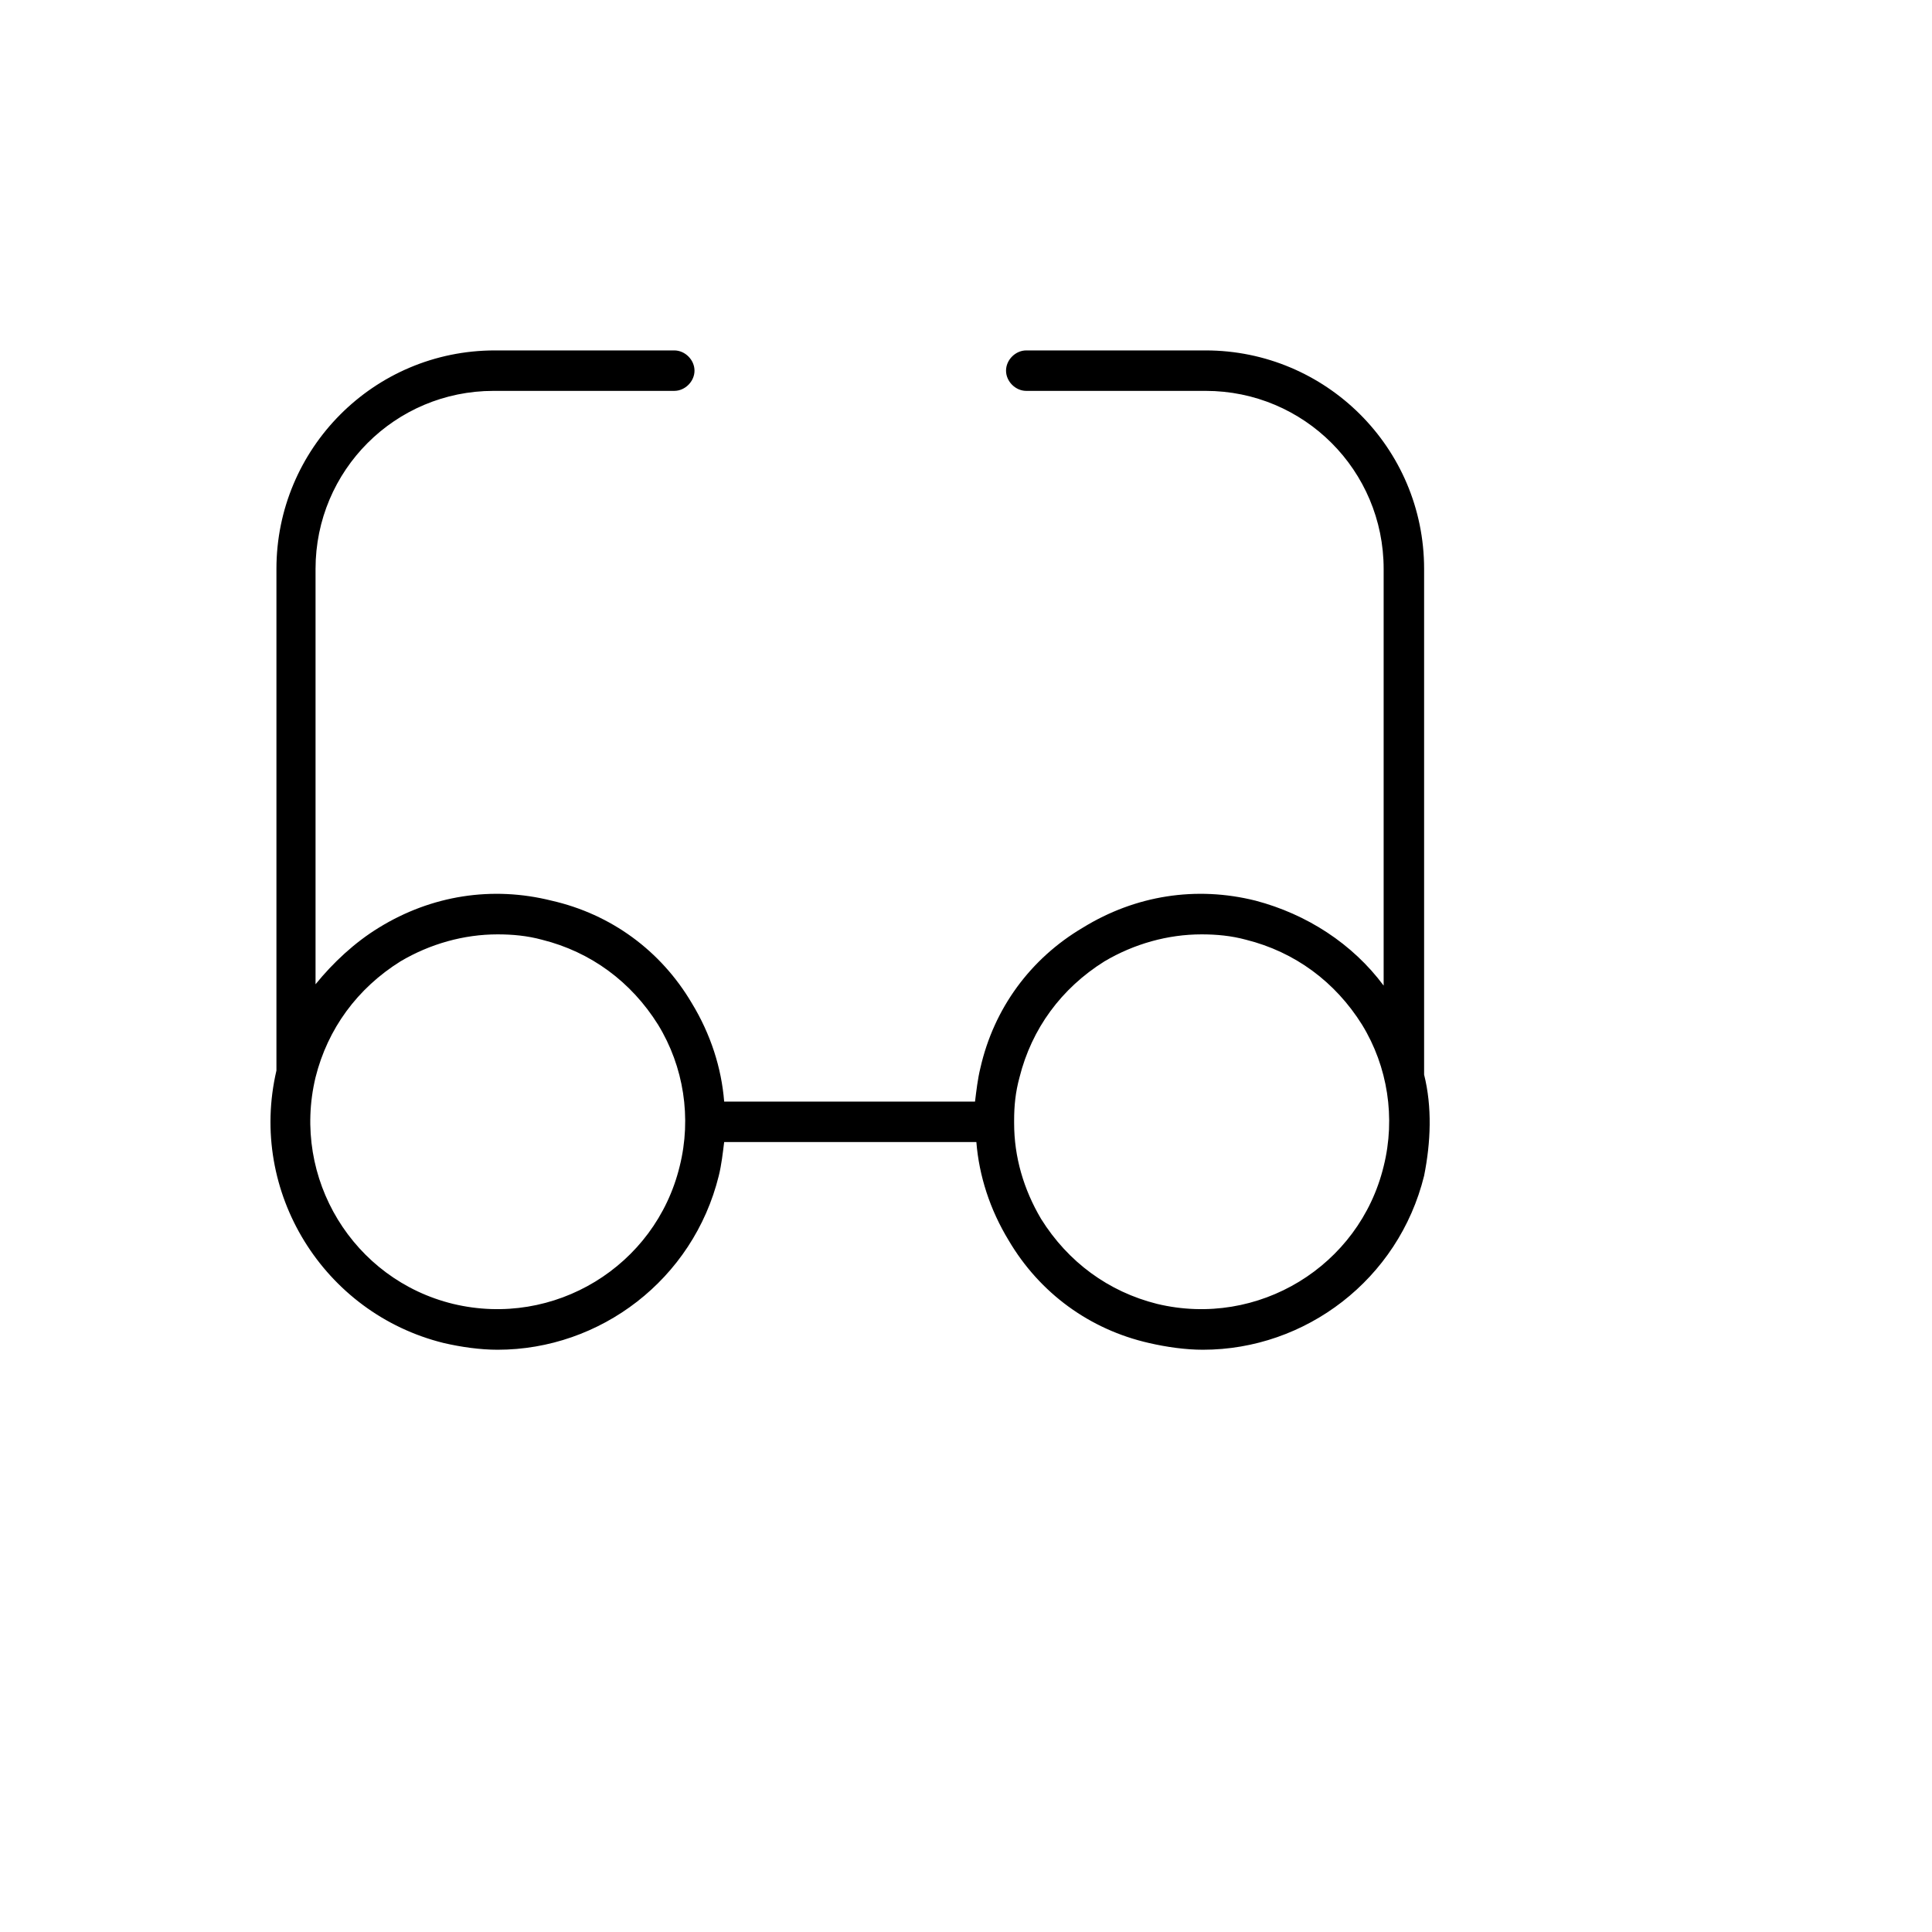 <svg xmlns="http://www.w3.org/2000/svg" version="1.1" xmlns:xlink="http://www.w3.org/1999/xlink" width="100%" height="100%" id="svgWorkerArea" viewBox="-25 -25 625 625" xmlns:idraw="https://idraw.muisca.co" style="background: white;"><defs id="defsdoc"><pattern id="patternBool" x="0" y="0" width="10" height="10" patternUnits="userSpaceOnUse" patternTransform="rotate(35)"><circle cx="5" cy="5" r="4" style="stroke: none;fill: #ff000070;"></circle></pattern></defs><g id="fileImp-177850757" class="cosito"><path id="pathImp-707482775" class="grouped" d="M435.697 322.64C435.697 322.204 435.697 322.204 435.697 321.767 435.697 321.767 435.697 159.036 435.697 159.036 435.697 119.772 403.849 88.36 365.02 88.36 365.02 88.36 306.995 88.36 306.995 88.36 303.505 88.36 300.451 91.414 300.451 94.904 300.451 98.394 303.505 101.448 306.995 101.448 306.995 101.448 365.02 101.448 365.02 101.448 396.868 101.448 422.608 127.188 422.608 159.036 422.608 159.036 422.608 293.846 422.608 293.846 412.574 280.321 397.741 270.723 381.162 266.36 361.966 261.561 342.334 264.615 325.319 275.086 308.304 285.12 296.525 301.262 292.162 320.459 291.289 323.949 290.853 327.875 290.417 331.365 290.417 331.365 209.269 331.365 209.269 331.365 208.397 320.459 204.907 309.552 198.799 299.517 188.764 282.503 172.622 270.723 153.426 266.36 134.23 261.561 114.597 264.615 97.583 275.086 89.73 279.885 82.749 286.429 77.078 293.409 77.078 293.409 77.078 159.036 77.078 159.036 77.078 127.188 102.818 101.448 134.666 101.448 134.666 101.448 193.127 101.448 193.127 101.448 196.617 101.448 199.671 98.394 199.671 94.904 199.671 91.414 196.617 88.36 193.127 88.36 193.127 88.36 135.102 88.36 135.102 88.36 95.838 88.36 64.426 120.208 64.426 159.036 64.426 159.036 64.426 321.331 64.426 321.331 55.264 360.596 79.695 399.861 118.524 409.459 124.196 410.768 130.304 411.64 135.975 411.64 169.132 411.64 199.235 388.954 207.524 355.361 208.397 351.87 208.833 347.944 209.269 344.454 209.269 344.454 290.853 344.454 290.853 344.454 291.726 355.361 295.216 366.268 301.324 376.302 311.358 393.317 327.5 405.096 346.696 409.459 352.368 410.768 358.476 411.64 364.147 411.64 397.304 411.64 427.407 388.954 435.697 355.361 437.878 344.454 438.314 333.111 435.697 322.64 435.697 322.64 435.697 322.64 435.697 322.64M194.872 352.307C187.019 384.591 154.299 404.66 121.578 396.807 89.293 388.954 69.225 356.233 77.078 323.512 81.004 307.807 90.602 294.718 104.563 285.993 114.161 280.321 125.068 277.267 135.975 277.267 140.774 277.267 145.573 277.704 150.372 279.012 166.078 282.939 179.166 292.537 187.892 306.498 196.181 320.022 198.799 336.601 194.872 352.307 194.872 352.307 194.872 352.307 194.872 352.307M422.608 352.307C414.755 384.591 382.035 404.66 349.314 396.807 333.608 392.88 320.52 383.282 311.794 369.322 306.123 359.723 303.069 349.253 303.069 338.346 303.069 338.346 303.069 337.91 303.069 337.91 303.069 337.91 303.069 337.473 303.069 337.473 303.069 332.674 303.505 328.312 304.814 323.512 308.74 307.807 318.338 294.718 332.299 285.993 341.897 280.321 352.804 277.267 363.711 277.267 368.51 277.267 373.309 277.704 378.108 279.012 393.814 282.939 406.902 292.537 415.628 306.498 423.917 320.022 426.535 336.601 422.608 352.307 422.608 352.307 422.608 352.307 422.608 352.307"></path></g></svg>